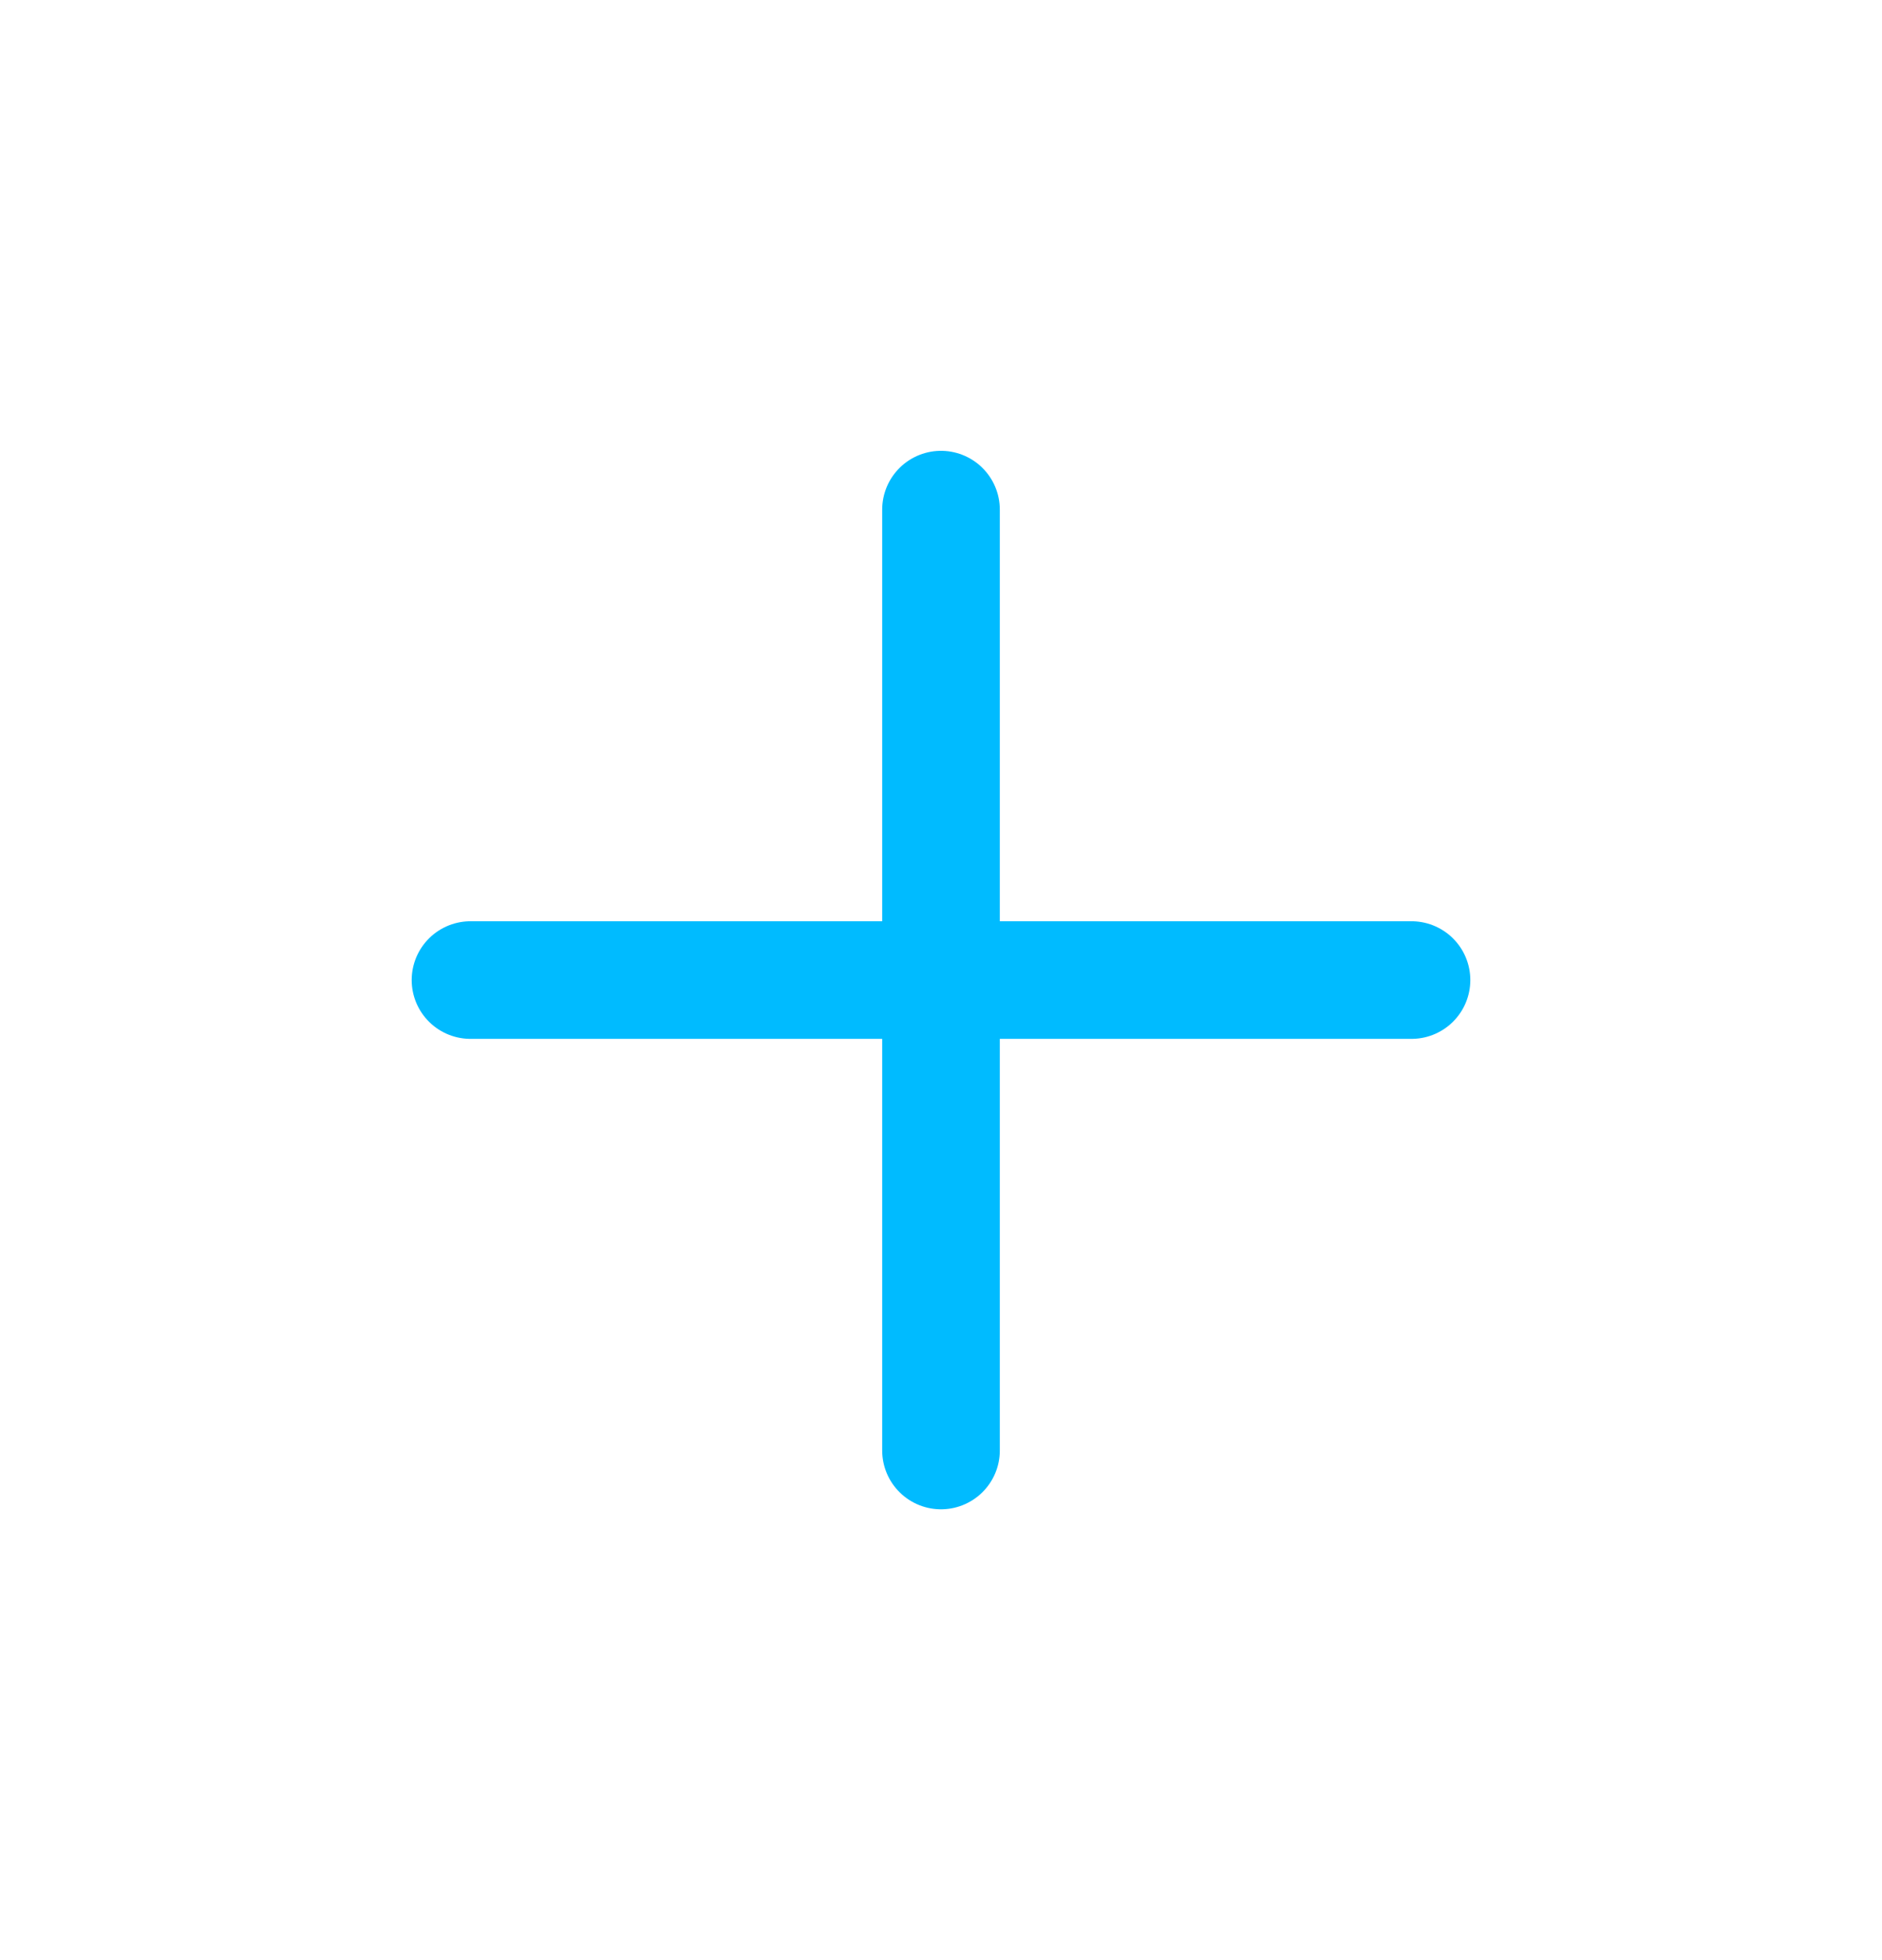 <svg width="24" height="25" viewBox="0 0 24 25" xmlns="http://www.w3.org/2000/svg">
<g id="plus">
<path id="Vector" d="M6 12.5H12M18 12.5H12M12 12.5V6.5M12 12.5V18.5" stroke="#0bf" stroke-width="1.5" stroke-linecap="round" stroke-linejoin="round"/>
</g>
</svg>
